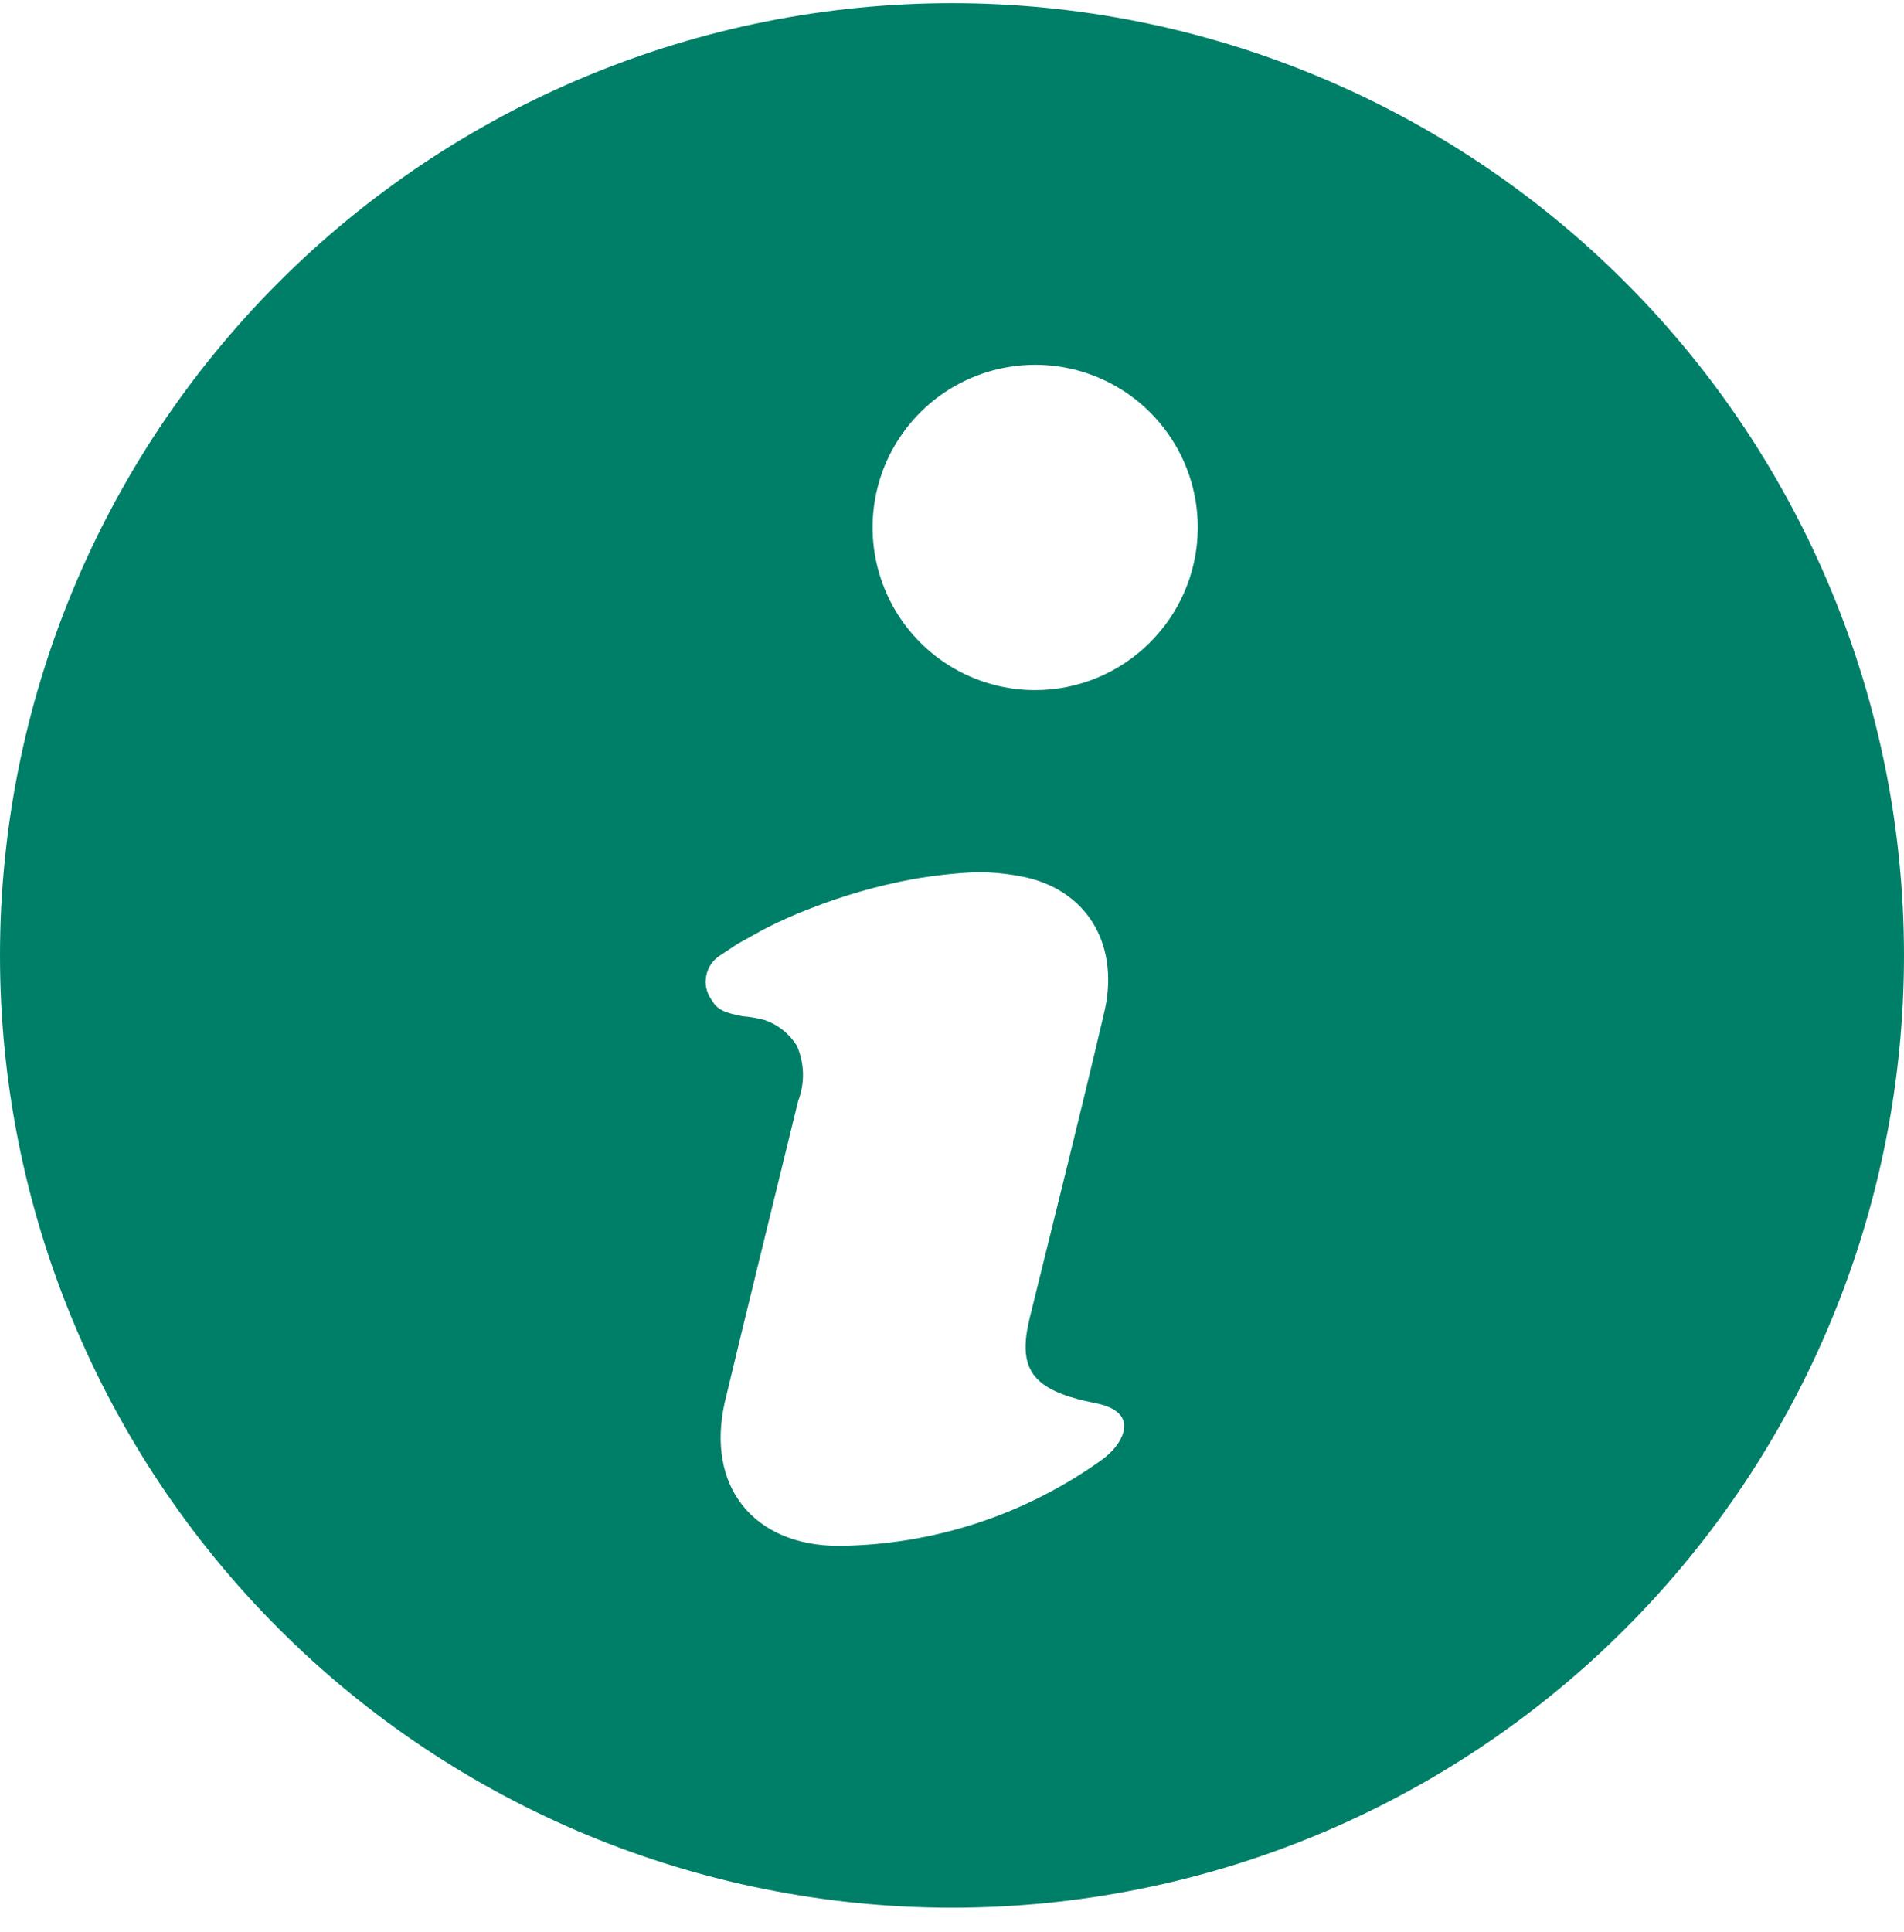 <svg width="70" height="71" viewBox="0 0 70 71" fill="none" xmlns="http://www.w3.org/2000/svg">
<path fill-rule="evenodd" clip-rule="evenodd" d="M35 0.116C25.717 0.116 16.814 3.805 10.252 10.368C3.689 16.931 0 25.834 0 35.116C0 44.399 3.689 53.302 10.252 59.865C16.814 66.427 25.717 70.116 35 70.116C44.283 70.116 53.186 66.428 59.748 59.865C66.311 53.302 70 44.399 70 35.116C70 25.834 66.311 16.93 59.748 10.368C53.186 3.805 44.283 0.116 35 0.116ZM41.021 53.169C40.868 53.363 40.685 53.532 40.48 53.674C37.669 55.684 34.306 56.781 30.849 56.816C27.686 56.816 25.949 54.612 26.649 51.531C27.532 47.834 28.448 44.153 29.345 40.464C29.597 39.808 29.58 39.078 29.296 38.433C29.025 37.998 28.613 37.664 28.126 37.495C27.855 37.421 27.579 37.372 27.3 37.35C26.964 37.273 26.466 37.216 26.223 36.847L26.146 36.727C25.968 36.469 25.905 36.155 25.968 35.852C26.028 35.548 26.212 35.283 26.474 35.116L27.111 34.695L28.057 34.17H28.055C28.618 33.877 29.198 33.617 29.791 33.393C31.005 32.915 32.26 32.554 33.545 32.316C34.319 32.179 35.101 32.092 35.889 32.056C36.526 32.053 37.157 32.122 37.778 32.261C40.053 32.808 41.193 34.831 40.578 37.295C39.703 41.017 38.773 44.727 37.863 48.416C37.428 50.18 37.863 50.951 39.64 51.427C39.906 51.498 40.179 51.547 40.452 51.61C41.371 51.845 41.587 52.419 41.021 53.169L41.021 53.169ZM38.03 25.365C35.61 25.354 33.433 23.883 32.523 21.638C31.609 19.396 32.14 16.823 33.868 15.125C35.593 13.427 38.175 12.938 40.403 13.886C42.629 14.835 44.065 17.036 44.037 19.456C43.991 22.74 41.314 25.373 38.03 25.365Z" fill="#007F68"/>
</svg>
